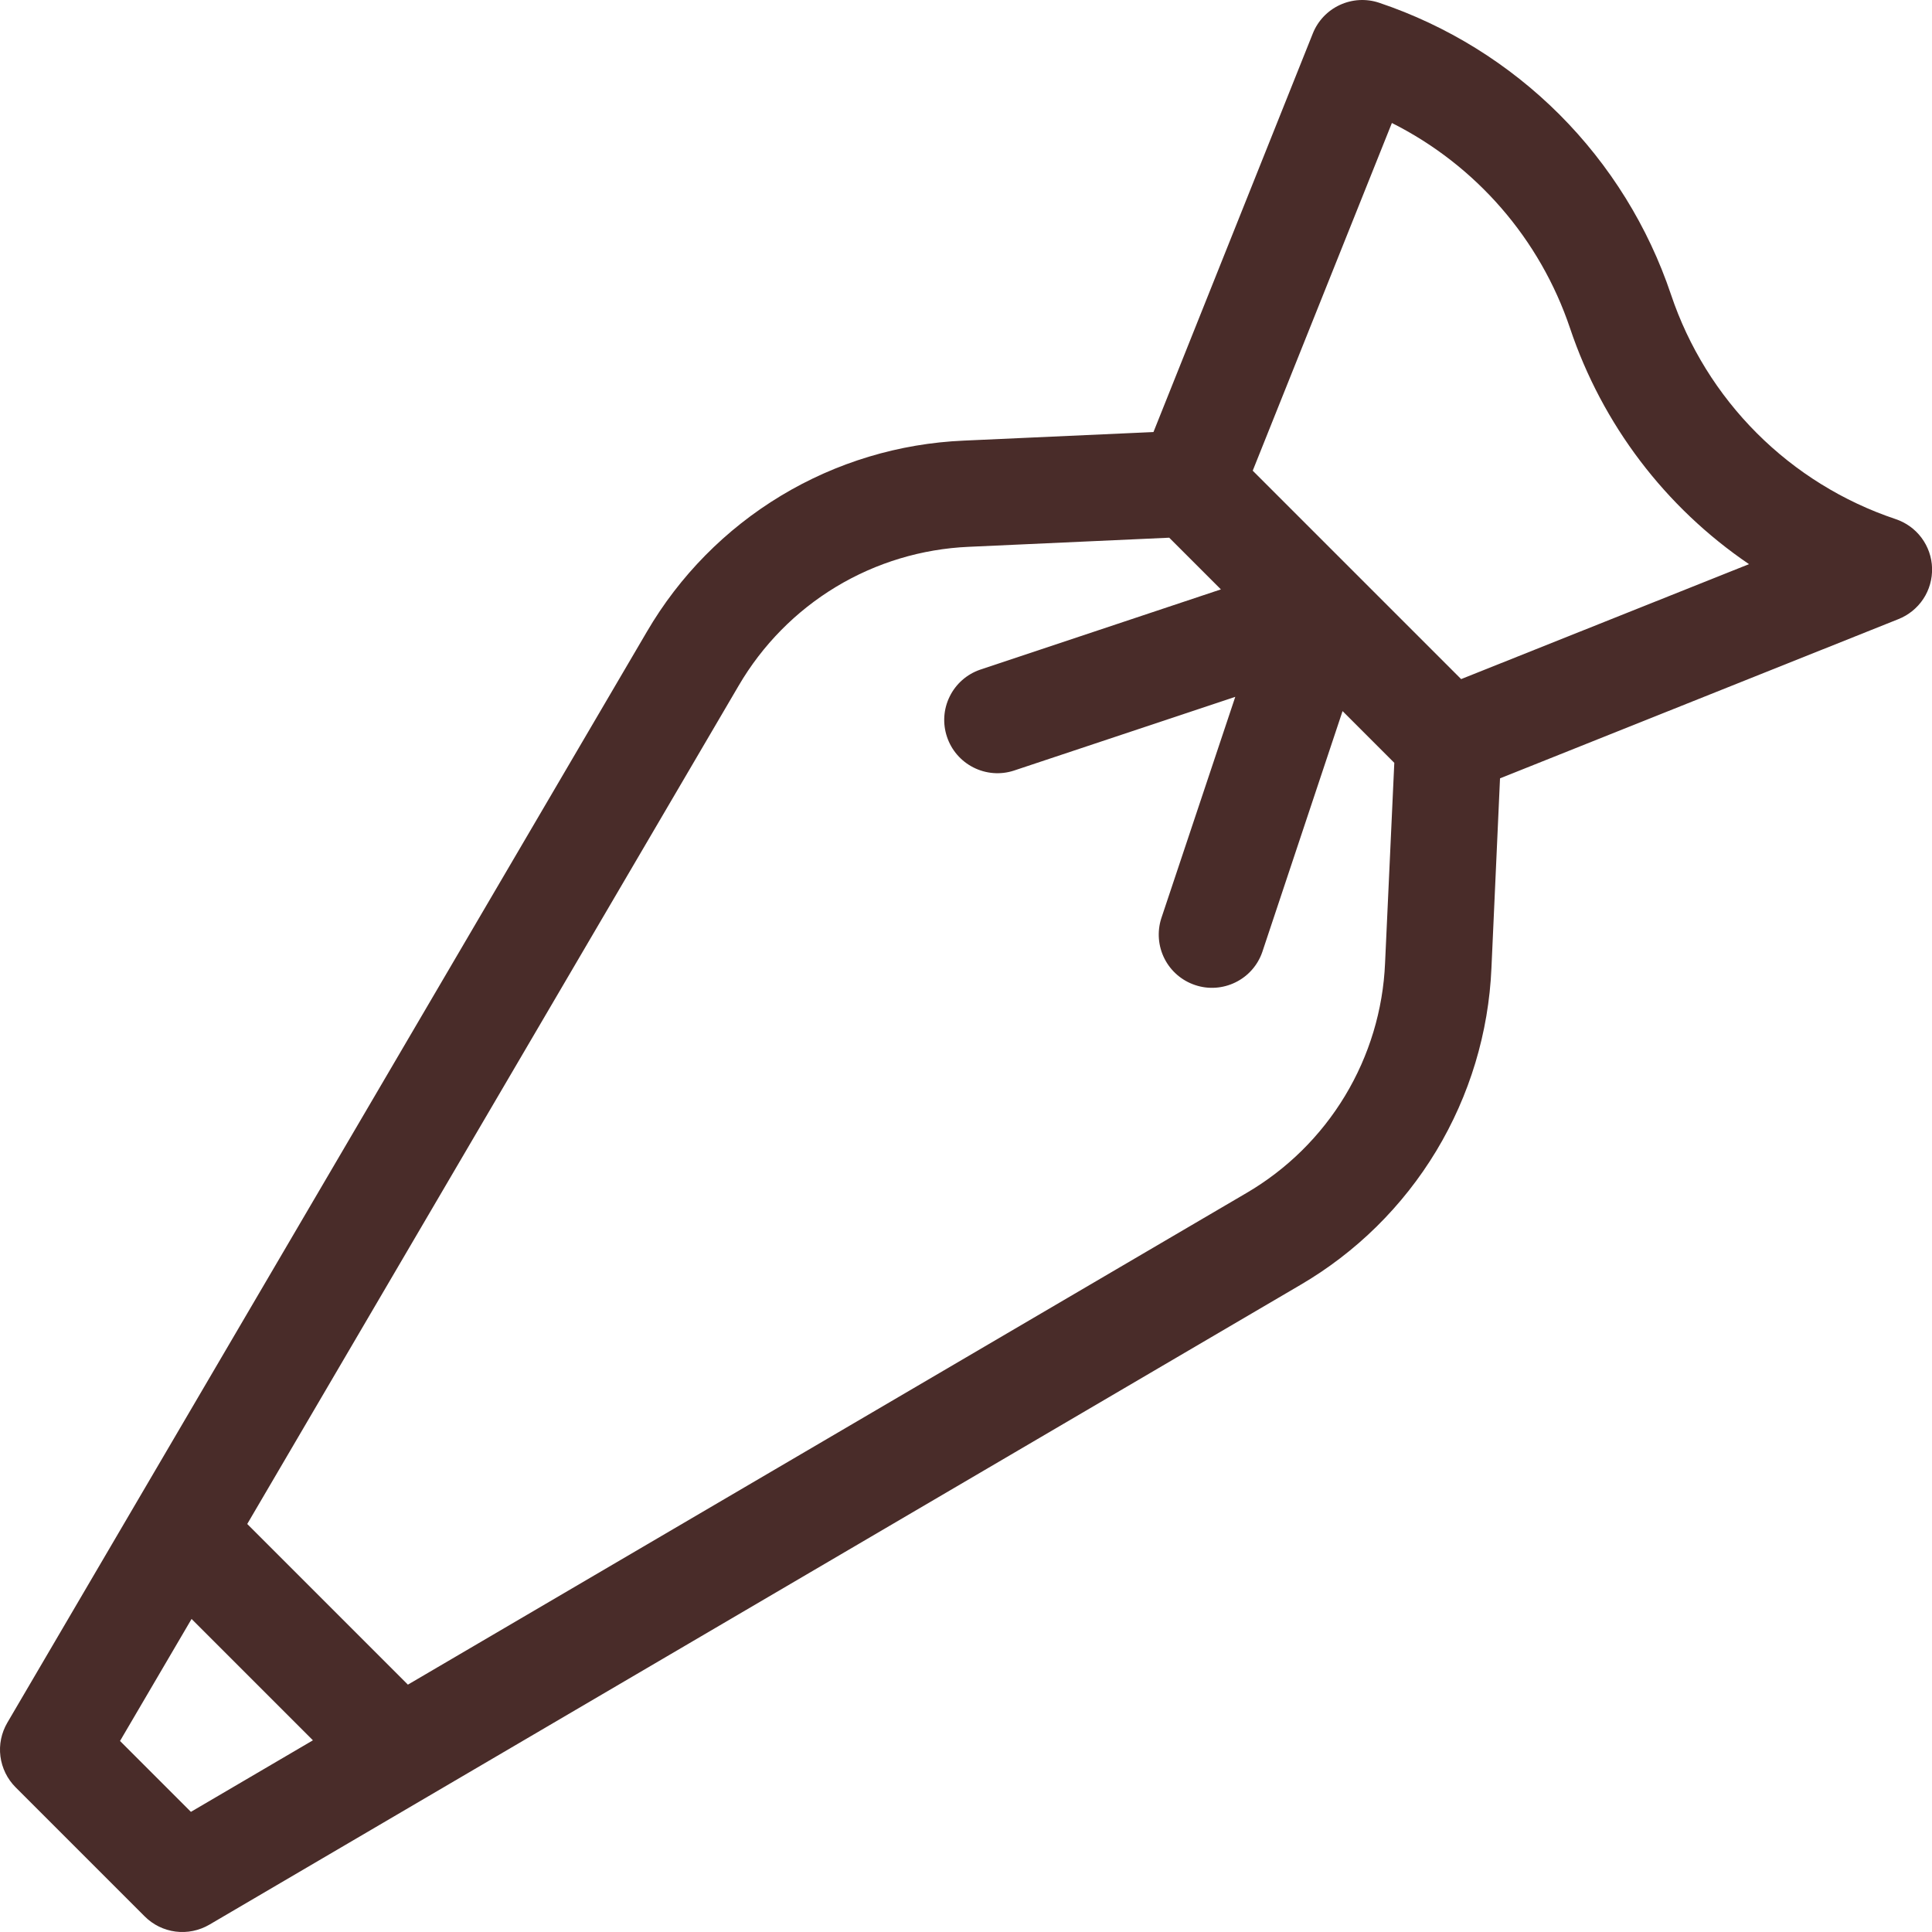 <svg width="32" height="32" viewBox="0 0 32 32" fill="none" xmlns="http://www.w3.org/2000/svg">
<path d="M31.395 8.597C30.53 8.307 29.744 7.82 29.099 7.175C28.454 6.53 27.967 5.744 27.677 4.879C27.299 3.755 26.666 2.734 25.828 1.895C24.989 1.057 23.968 0.424 22.844 0.046C22.63 -0.026 22.397 -0.013 22.192 0.082C21.988 0.176 21.827 0.346 21.744 0.555L19.105 7.156L15.963 7.298C14.893 7.344 13.852 7.658 12.935 8.211C12.017 8.765 11.254 9.539 10.714 10.464L0.122 28.532C0.023 28.701 -0.018 28.897 0.007 29.091C0.032 29.285 0.121 29.466 0.259 29.604L2.397 31.742C2.535 31.88 2.715 31.968 2.908 31.993C3.102 32.018 3.298 31.977 3.467 31.879L21.534 21.285C22.46 20.745 23.235 19.981 23.789 19.063C24.342 18.145 24.657 17.104 24.703 16.033L24.845 12.892L31.443 10.255C31.612 10.188 31.756 10.071 31.856 9.92C31.956 9.769 32.006 9.59 32.001 9.409C31.996 9.228 31.935 9.053 31.826 8.907C31.718 8.762 31.567 8.654 31.395 8.597ZM3.162 30.01L1.988 28.836L3.173 26.815L5.183 28.825L3.162 30.01ZM22.941 15.952C22.908 16.729 22.679 17.485 22.278 18.15C21.876 18.816 21.314 19.37 20.642 19.762L6.756 27.903L4.095 25.242L12.235 11.356C12.627 10.685 13.181 10.122 13.847 9.72C14.512 9.319 15.268 9.091 16.045 9.057L19.366 8.906L20.222 9.762L16.231 11.093C16.012 11.169 15.832 11.328 15.73 11.536C15.627 11.744 15.611 11.984 15.685 12.204C15.758 12.424 15.915 12.606 16.122 12.711C16.328 12.816 16.568 12.836 16.789 12.765L20.46 11.542L19.234 15.212C19.164 15.433 19.183 15.672 19.288 15.879C19.393 16.086 19.576 16.243 19.796 16.316C20.015 16.39 20.255 16.373 20.463 16.271C20.672 16.169 20.831 15.989 20.907 15.77L22.237 11.778L23.094 12.635L22.941 15.952ZM24.201 11.248L20.749 7.796L23.054 2.037C24.447 2.737 25.508 3.959 26.005 5.437C26.539 7.028 27.58 8.401 28.969 9.344L24.201 11.248Z" fill="#492C29"/>
</svg>
